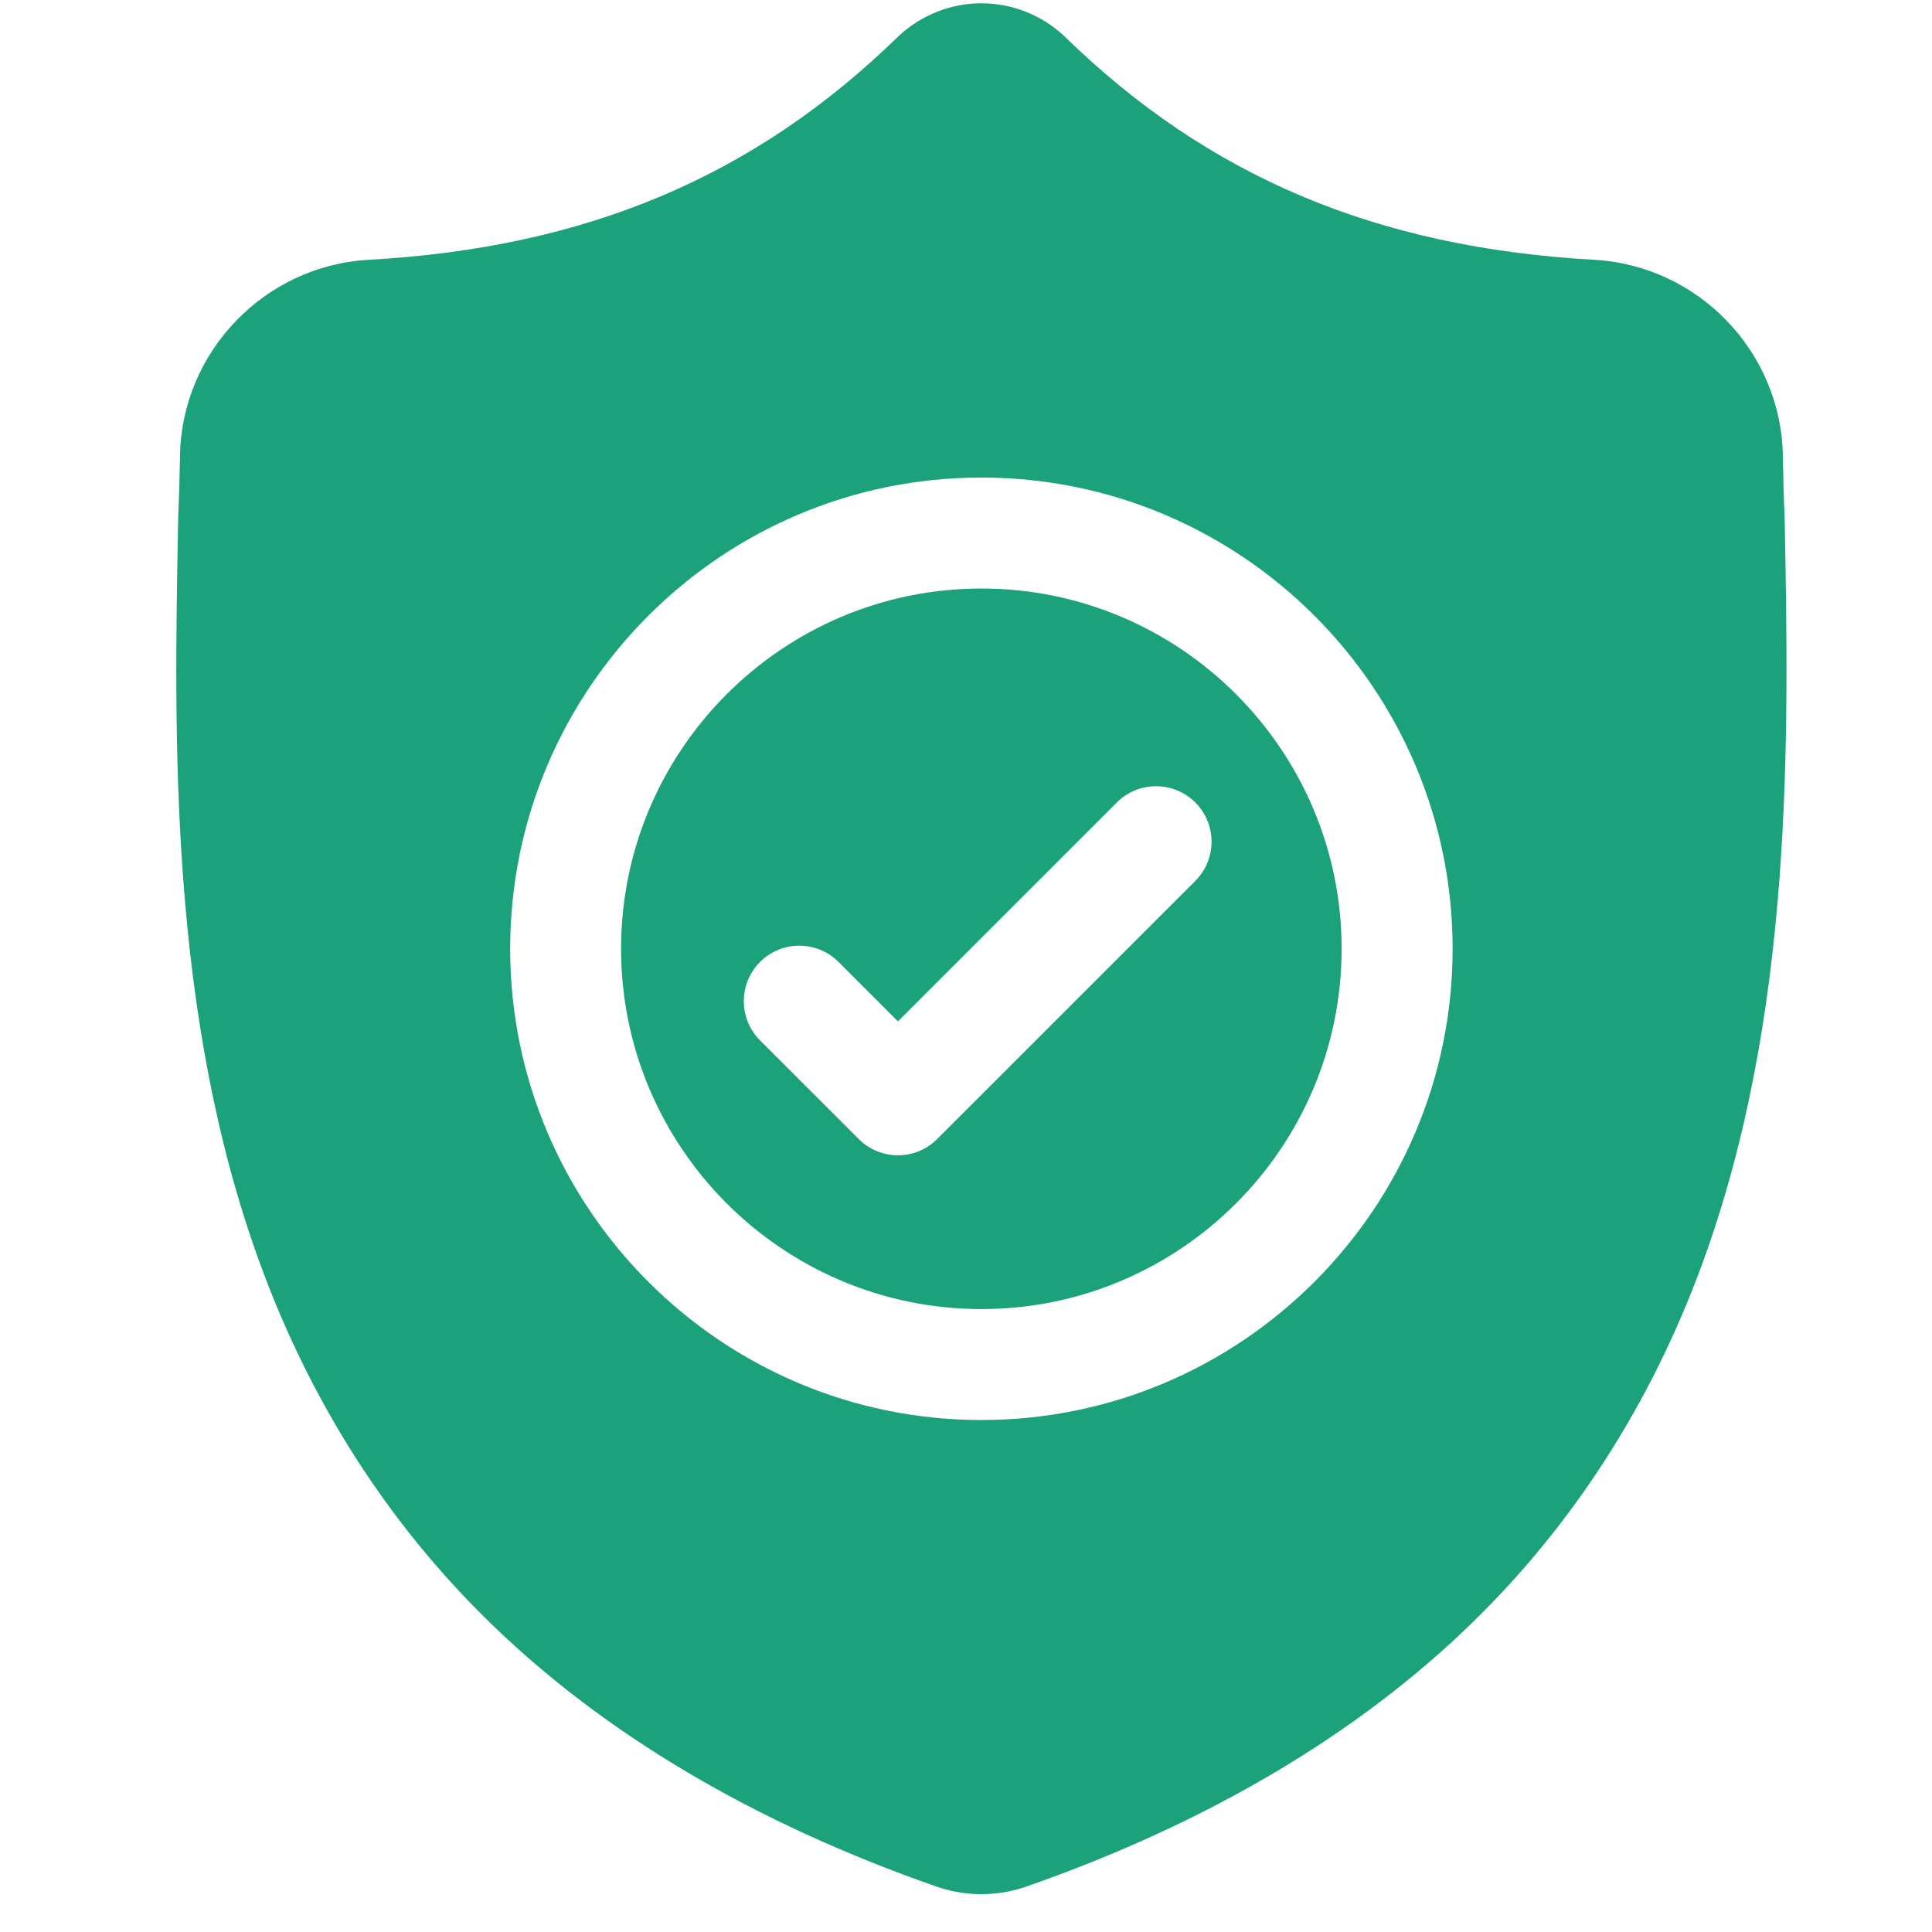<?xml version="1.0" encoding="UTF-8"?>
<svg xmlns="http://www.w3.org/2000/svg" width="47" height="47" viewBox="0 0 47 47" fill="none">
  <g clip-path="url(#clip0_2114_13991)">
    <path d="M23.874 14.317C19.041 14.317 15.109 18.248 15.109 23.081C15.109 27.914 19.041 31.846 23.874 31.846C28.707 31.846 32.638 27.914 32.638 23.081C32.638 18.248 28.707 14.317 23.874 14.317ZM29.078 21.431L22.799 27.709C22.535 27.973 22.189 28.105 21.844 28.105C21.499 28.105 21.154 27.973 20.89 27.709L18.49 25.31C17.963 24.783 17.963 23.929 18.49 23.401C19.017 22.874 19.872 22.874 20.399 23.401L21.844 24.847L27.169 19.522C27.696 18.995 28.55 18.995 29.078 19.522C29.605 20.049 29.605 20.903 29.078 21.431Z" fill="#1BA27A"></path>
    <path d="M43.415 12.561L43.413 12.525C43.393 12.084 43.38 11.616 43.372 11.096C43.334 8.56 41.318 6.462 38.782 6.32C33.493 6.025 29.401 4.3 25.905 0.893L25.876 0.864C24.735 -0.181 23.015 -0.181 21.875 0.864L21.845 0.893C18.349 4.3 14.258 6.025 8.969 6.32C6.433 6.462 4.416 8.56 4.379 11.096C4.371 11.613 4.357 12.081 4.337 12.525L4.335 12.609C4.232 18.002 4.104 24.714 6.35 30.806C7.584 34.156 9.454 37.068 11.907 39.462C14.701 42.188 18.36 44.352 22.782 45.895C22.926 45.945 23.076 45.986 23.228 46.016C23.443 46.059 23.659 46.08 23.875 46.08C24.091 46.08 24.308 46.059 24.522 46.016C24.675 45.986 24.825 45.944 24.97 45.894C29.387 44.349 33.042 42.184 35.834 39.458C38.285 37.063 40.155 34.15 41.391 30.799C43.645 24.689 43.517 17.965 43.415 12.561ZM23.875 34.545C17.553 34.545 12.411 29.402 12.411 23.081C12.411 16.76 17.553 11.617 23.875 11.617C30.196 11.617 35.338 16.76 35.338 23.081C35.338 29.402 30.196 34.545 23.875 34.545Z" fill="#1BA27A"></path>
  </g>
  <defs>
    <clipPath id="clip0_2114_13991">
      <rect width="46" height="46" fill="white" transform="translate(0.875 0.08)"></rect>
    </clipPath>
  </defs>
</svg>
